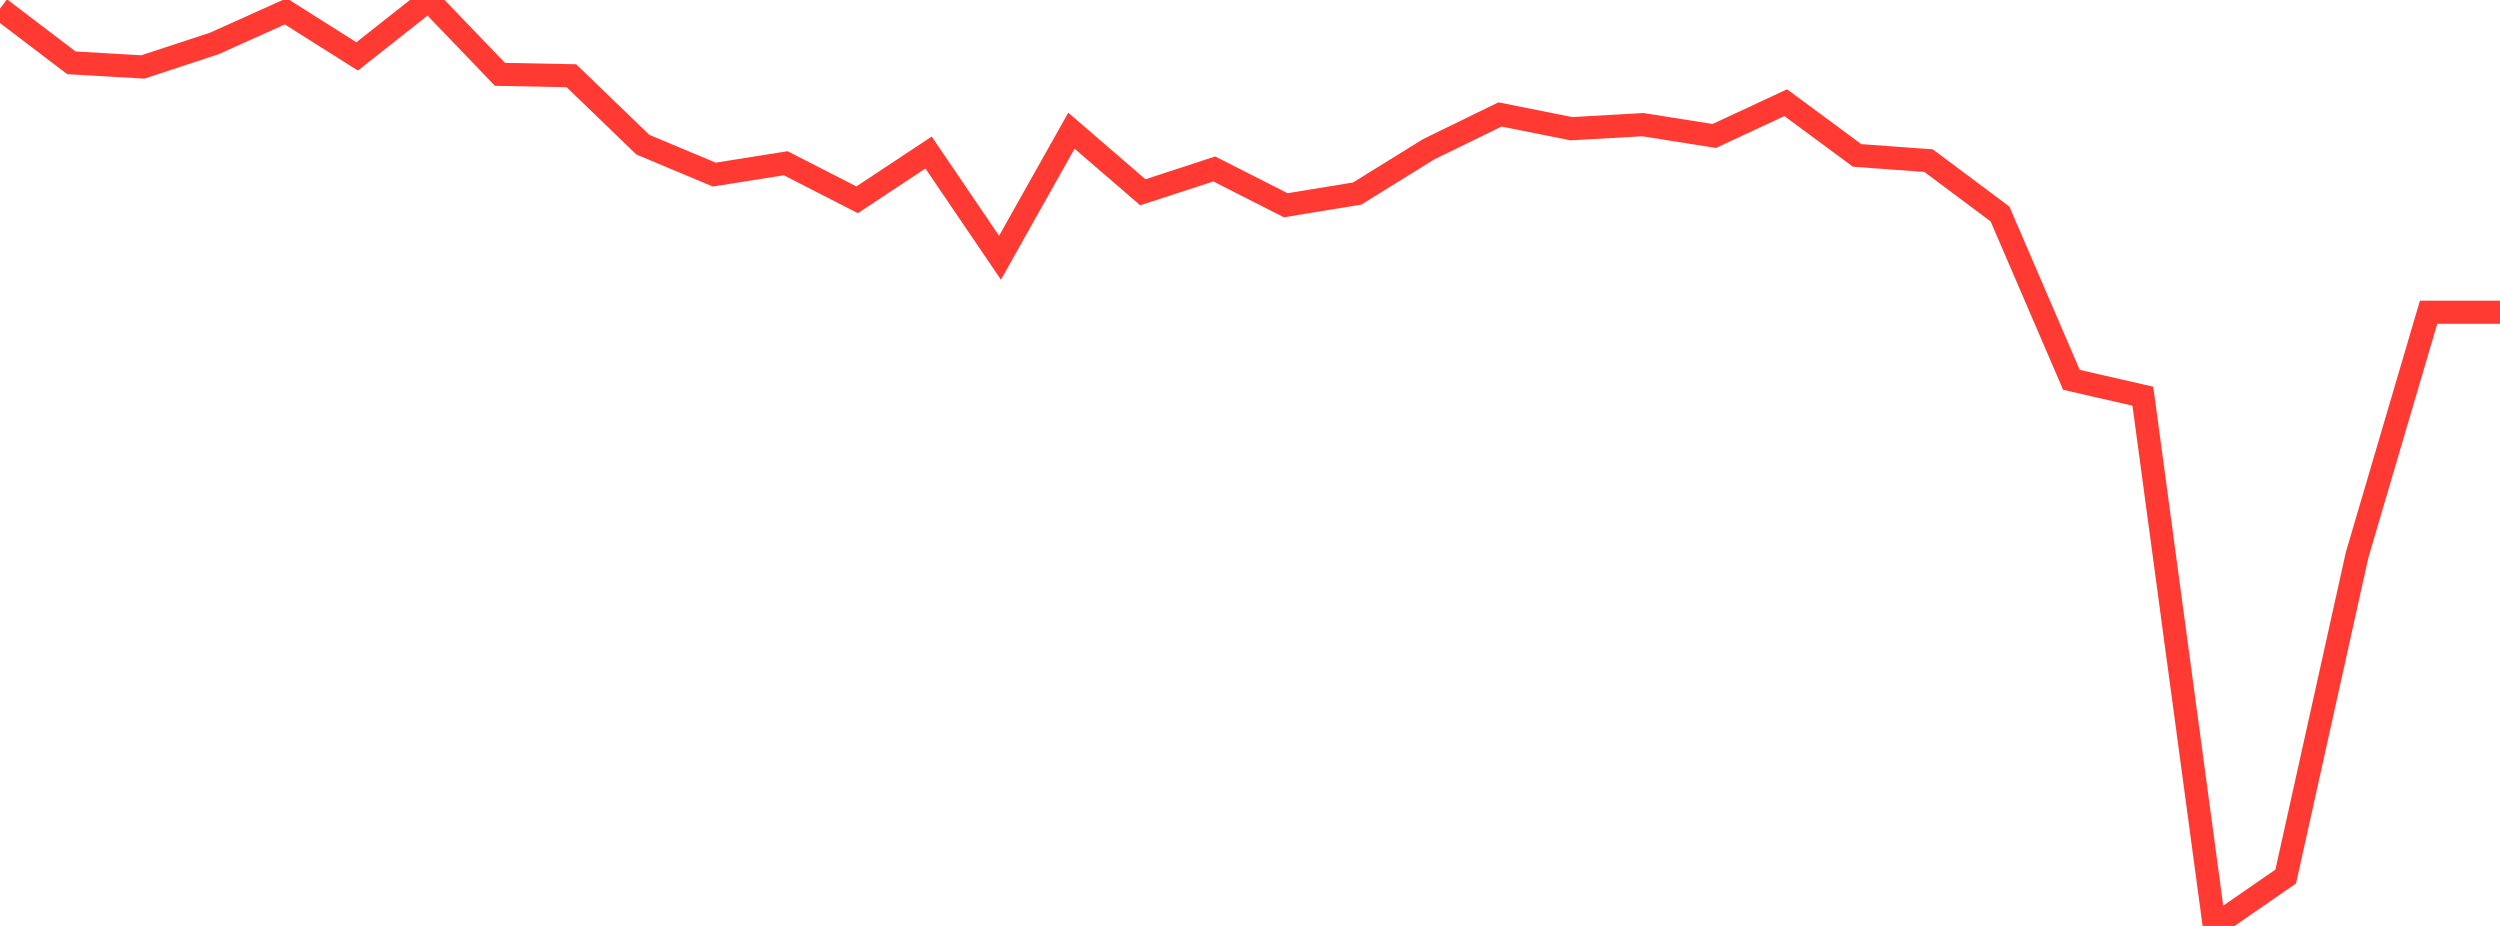 <?xml version="1.0" standalone="no"?>
<!DOCTYPE svg PUBLIC "-//W3C//DTD SVG 1.1//EN" "http://www.w3.org/Graphics/SVG/1.1/DTD/svg11.dtd">

<svg width="135" height="50" viewBox="0 0 135 50" preserveAspectRatio="none" 
  xmlns="http://www.w3.org/2000/svg"
  xmlns:xlink="http://www.w3.org/1999/xlink">


<polyline points="0.0, 0.46 3.857, 3.392 7.714, 3.615 11.571, 2.347 15.429, 0.611 19.286, 3.045 23.143, 0.0 27.0, 4.015 30.857, 4.09 34.714, 7.812 38.571, 9.428 42.429, 8.815 46.286, 10.789 50.143, 8.236 54.0, 13.917 57.857, 7.057 61.714, 10.383 65.571, 9.123 69.429, 11.083 73.286, 10.451 77.143, 8.062 81.0, 6.18 84.857, 6.95 88.714, 6.731 92.571, 7.342 96.429, 5.544 100.286, 8.393 104.143, 8.674 108.0, 11.555 111.857, 20.511 115.714, 21.394 119.571, 50.0 123.429, 47.331 127.286, 29.958 131.143, 16.862 135.0, 16.862" fill="none" stroke="#ff3a33" stroke-width="1.25"/>

</svg>